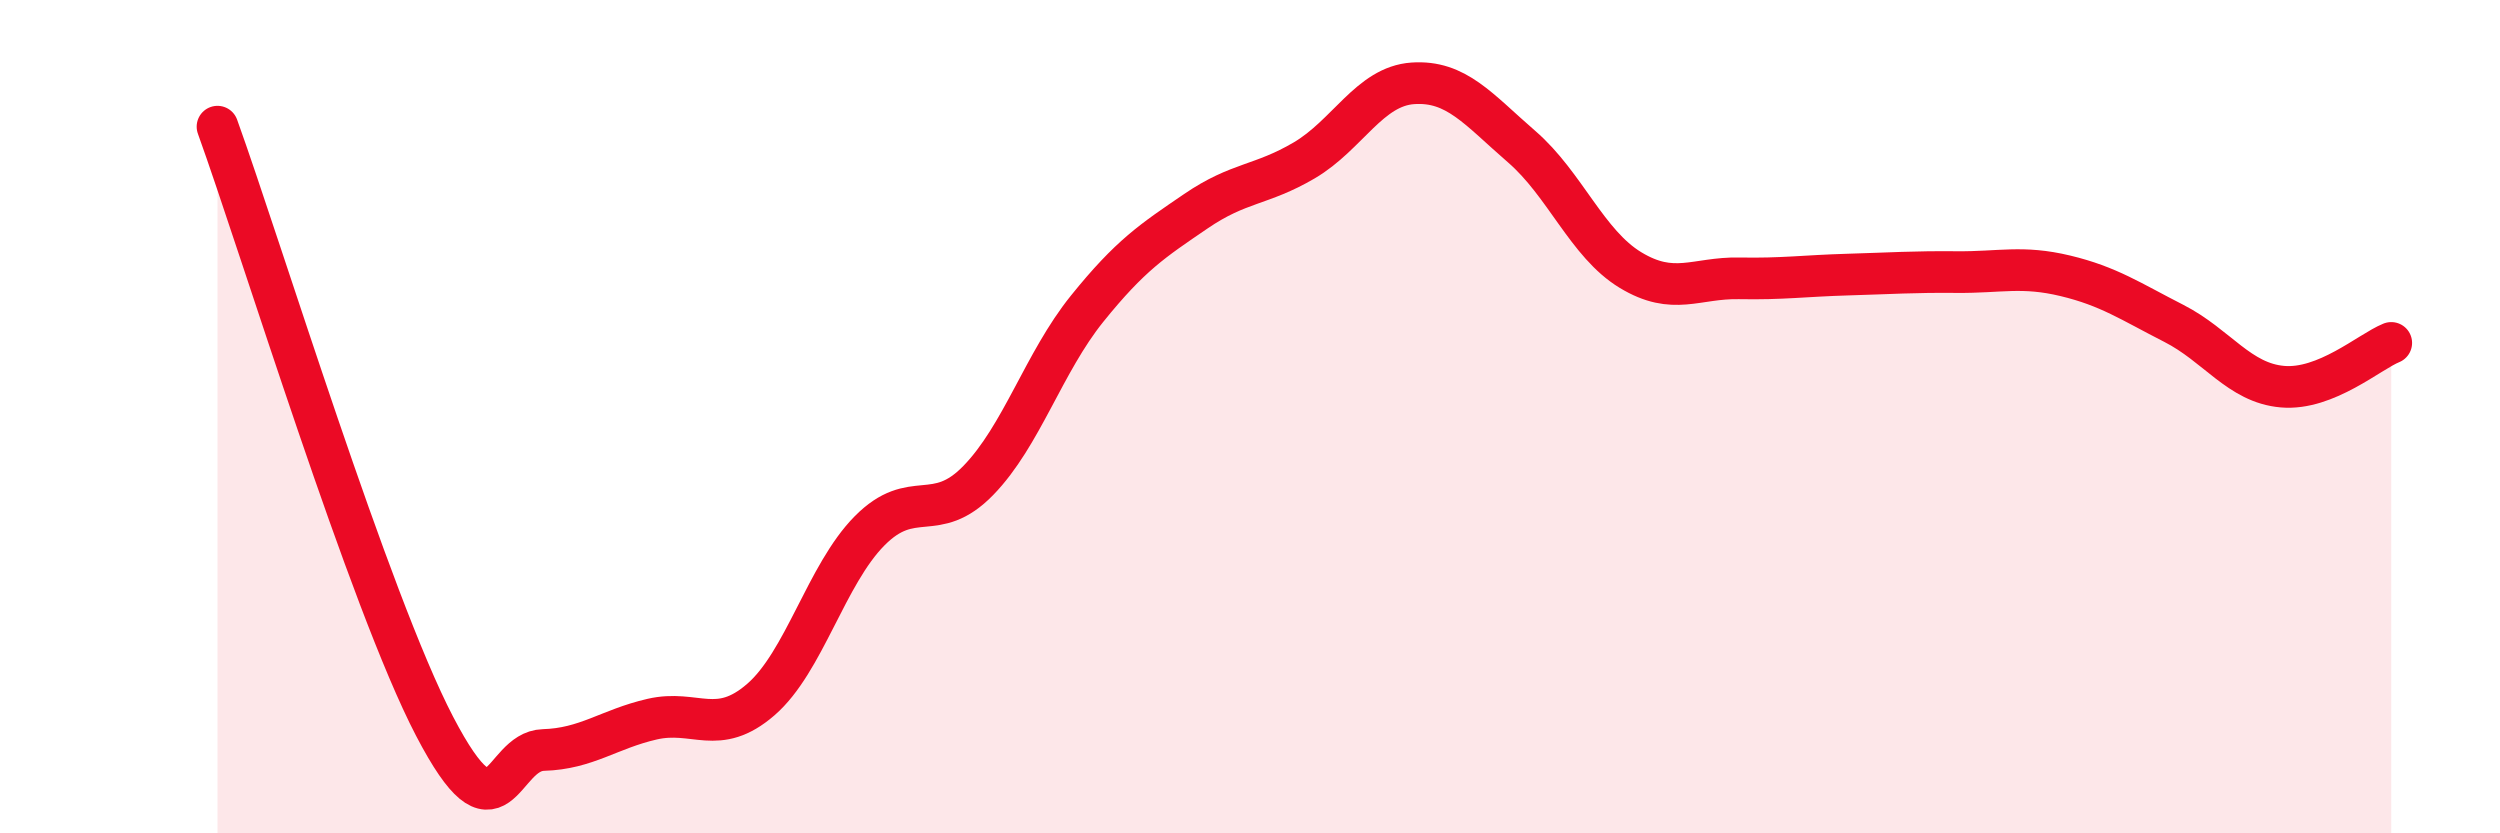 
    <svg width="60" height="20" viewBox="0 0 60 20" xmlns="http://www.w3.org/2000/svg">
      <path
        d="M 5.22,3.04 C 6.26,5.92 8.87,14.44 10.43,17.43 C 11.99,20.42 12,18.03 13.04,18 C 14.08,17.97 14.61,17.5 15.65,17.26 C 16.69,17.02 17.22,17.69 18.26,16.79 C 19.3,15.89 19.83,13.79 20.87,12.74 C 21.91,11.69 22.44,12.6 23.48,11.53 C 24.52,10.46 25.05,8.7 26.09,7.41 C 27.13,6.12 27.66,5.78 28.7,5.07 C 29.74,4.36 30.26,4.46 31.3,3.85 C 32.34,3.24 32.87,2.07 33.91,2 C 34.95,1.93 35.48,2.62 36.52,3.52 C 37.56,4.42 38.09,5.85 39.13,6.48 C 40.17,7.11 40.7,6.66 41.74,6.68 C 42.78,6.7 43.31,6.62 44.35,6.59 C 45.39,6.56 45.92,6.52 46.96,6.53 C 48,6.54 48.53,6.37 49.57,6.62 C 50.61,6.87 51.13,7.23 52.17,7.76 C 53.21,8.29 53.74,9.19 54.78,9.28 C 55.82,9.37 56.87,8.44 57.39,8.23L57.39 20L5.22 20Z"
        fill="#EB0A25"
        opacity="0.1"
        stroke-linecap="round"
        stroke-linejoin="round"
      />
      <path
        d="M 5.22,3.04 C 6.26,5.92 8.87,14.44 10.43,17.43 C 11.99,20.42 12,18.03 13.04,18 C 14.08,17.97 14.61,17.5 15.65,17.26 C 16.69,17.02 17.22,17.69 18.26,16.79 C 19.3,15.89 19.83,13.79 20.87,12.74 C 21.91,11.69 22.44,12.6 23.48,11.53 C 24.52,10.46 25.05,8.7 26.09,7.41 C 27.13,6.12 27.66,5.78 28.7,5.07 C 29.74,4.36 30.26,4.46 31.3,3.85 C 32.34,3.24 32.87,2.07 33.91,2 C 34.95,1.93 35.48,2.62 36.52,3.52 C 37.56,4.42 38.09,5.85 39.13,6.48 C 40.17,7.11 40.7,6.66 41.74,6.68 C 42.78,6.7 43.31,6.62 44.35,6.59 C 45.39,6.56 45.92,6.52 46.96,6.53 C 48,6.54 48.53,6.37 49.57,6.62 C 50.61,6.87 51.13,7.23 52.17,7.76 C 53.21,8.29 53.74,9.19 54.78,9.28 C 55.82,9.37 56.87,8.44 57.39,8.23"
        stroke="#EB0A25"
        stroke-width="1"
        fill="none"
        stroke-linecap="round"
        stroke-linejoin="round"
      />
    </svg>
  